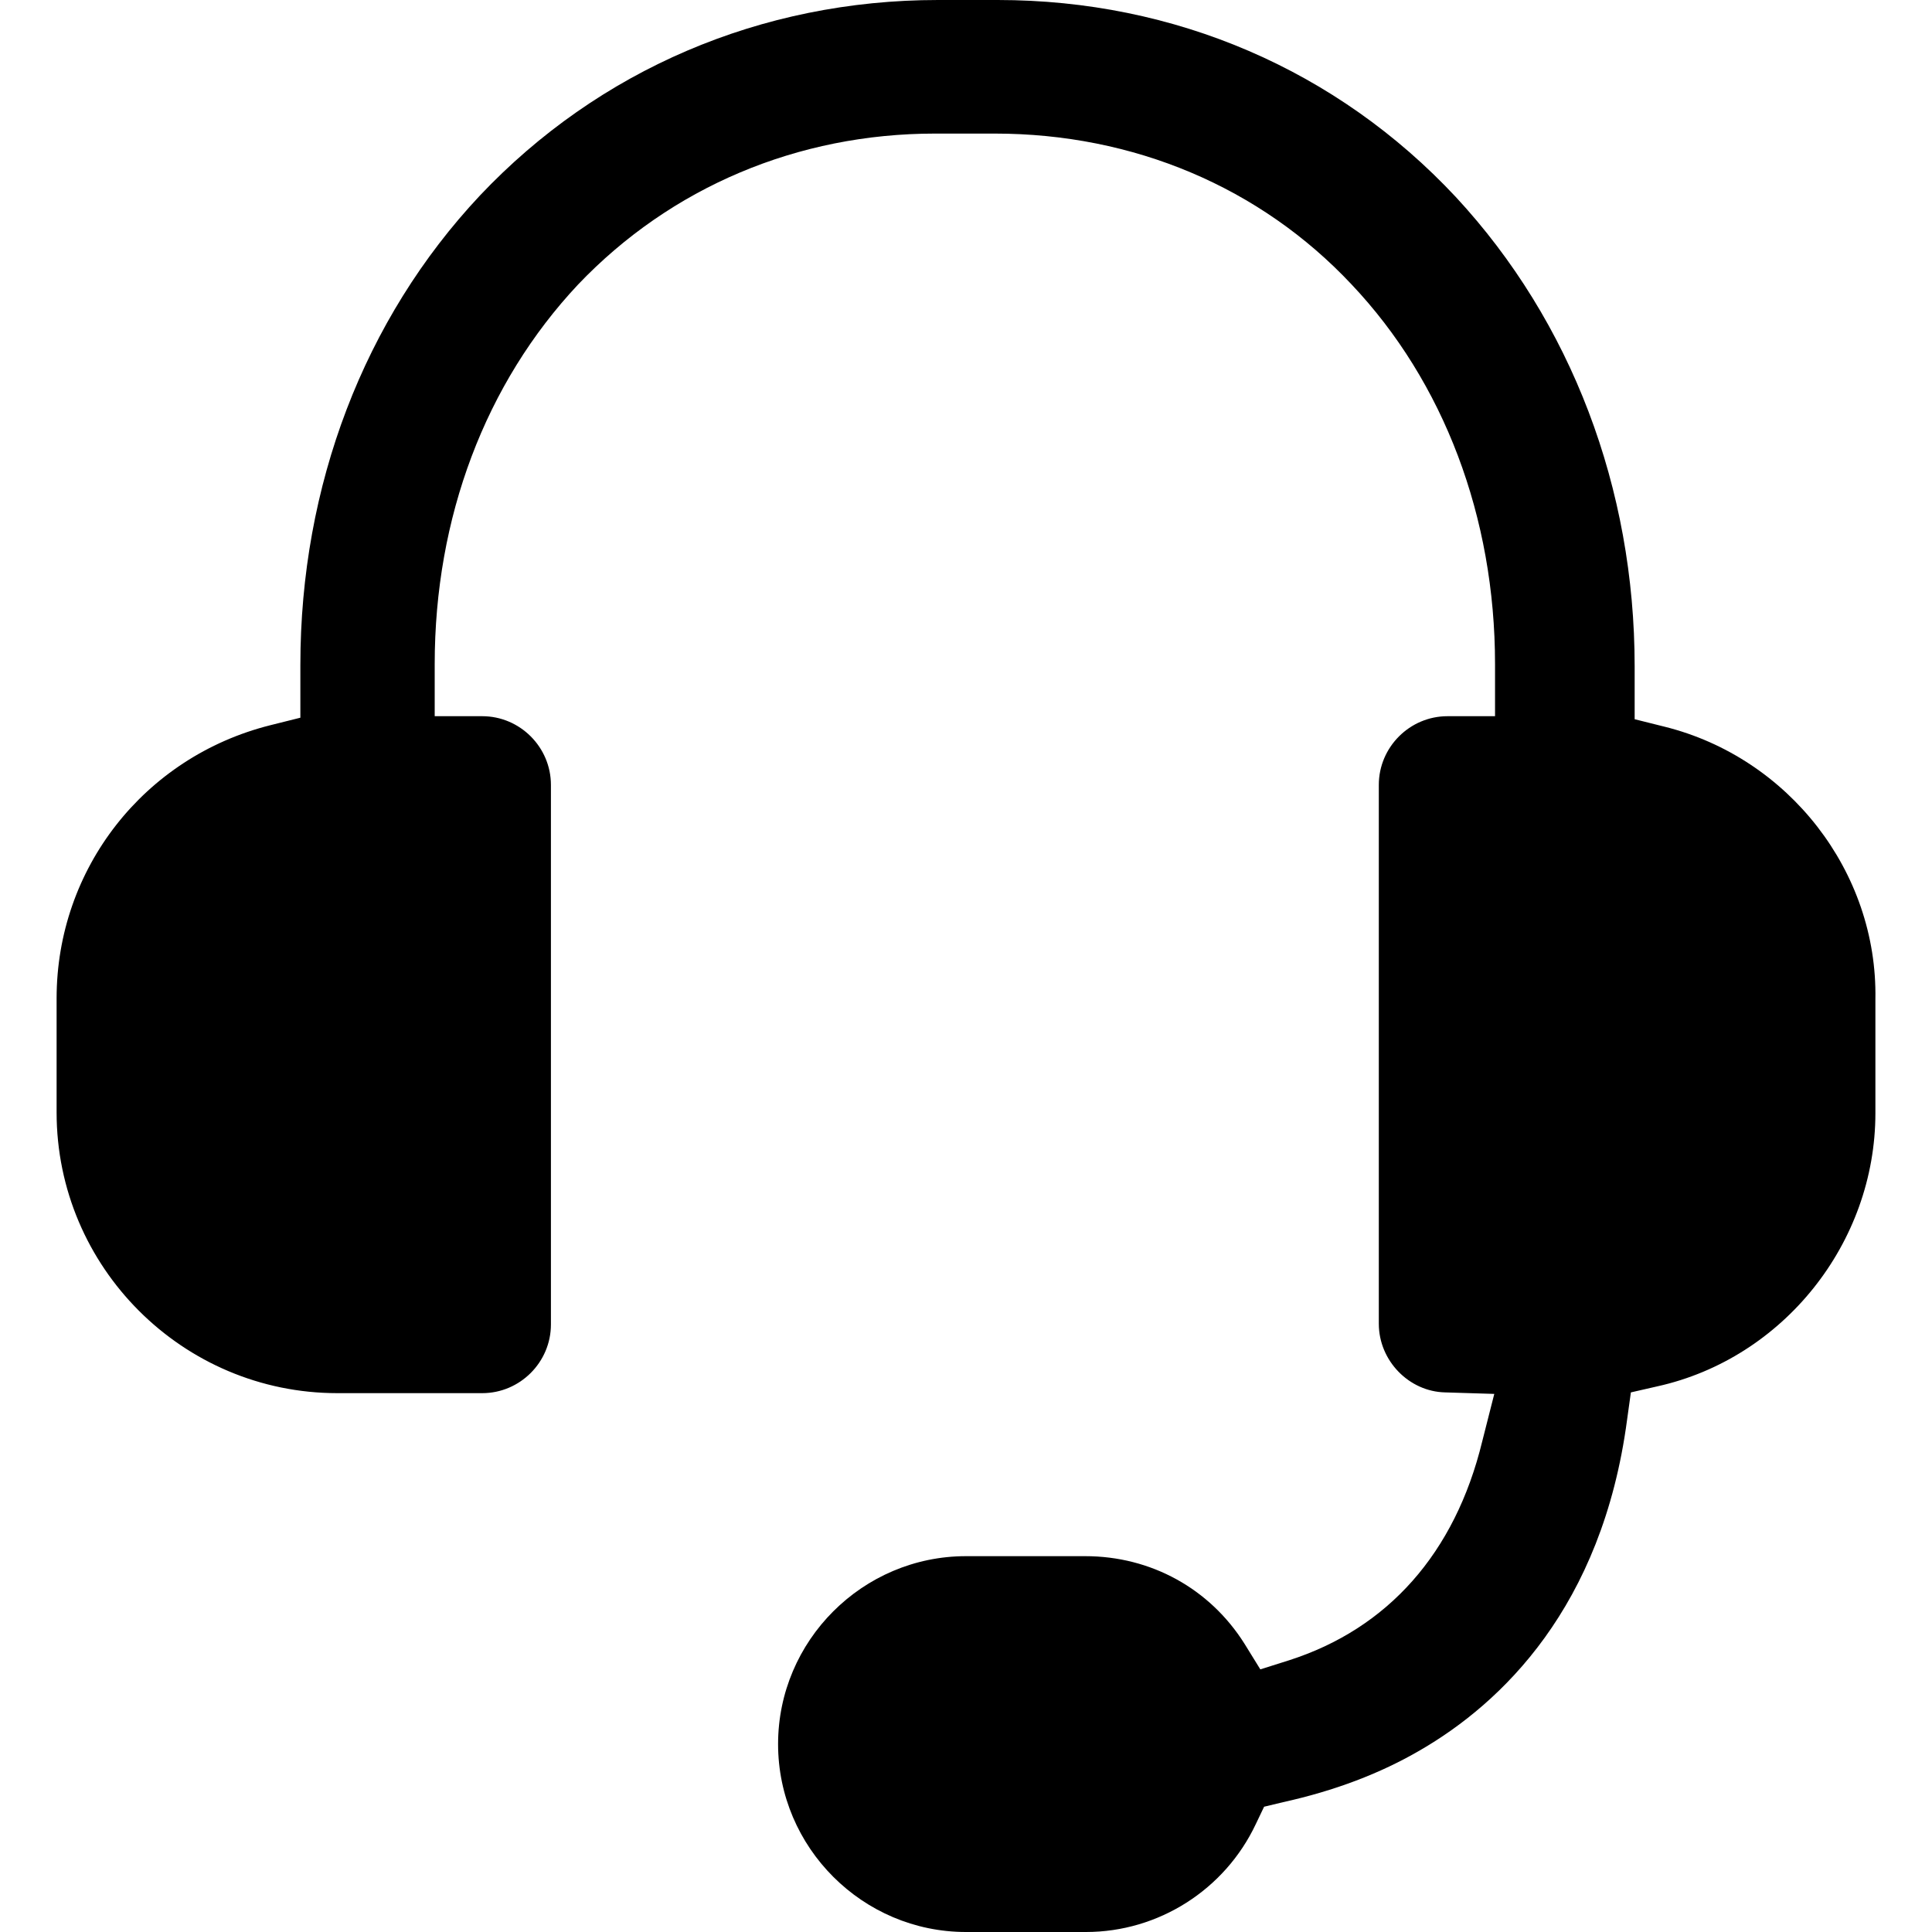 <?xml version="1.0" encoding="utf-8"?>
<!-- Generator: Adobe Illustrator 21.0.2, SVG Export Plug-In . SVG Version: 6.00 Build 0)  -->
<svg version="1.1" id="Capa_1" xmlns="http://www.w3.org/2000/svg" xmlns:xlink="http://www.w3.org/1999/xlink" x="0px" y="0px"
	 viewBox="0 0 256 256" style="enable-background:new 0 0 256 256;" xml:space="preserve">
<path d="M128,256c-13.7,0-24.9-11.2-24.9-24.9s11.2-24.9,24.9-24.9h15.8c8.7,0,16.5,4.3,21.1,11.6l2.1,3.4l3.8-1.2
	c13.1-4.2,22-14.2,25.6-29l1.6-6.3l-6.5-0.2c-4.8-0.1-8.8-4.2-8.8-9.1v-71.4c0-5,4.1-9.1,9.1-9.1h6.3v-6.9c0-19.5-6.8-37.4-19-50.3
	c-12.1-12.9-28.9-20-47.3-20h-7.9c-18.2,0-35,7.1-47.3,20c-12.3,13.1-19,30.9-19,50.3v6.9h6.3c5,0,9.1,4.1,9.1,9.1v71.5
	c0,5-4.1,9.1-9.1,9.1H44.7c-20.5,0-37.2-16.7-37.2-37.2v-15.1c0-17.2,11.6-32,28.3-36.2l4-1v-7c0-23.7,8.4-45.8,23.8-62.2
	C79.3,9.3,100.8,0,124.3,0h7.9c23.5,0,45,9.3,60.7,26.1c15.3,16.5,23.7,38.6,23.7,62.2v7l4,1c16.4,4.1,28.2,19.2,27.9,36.1l0,15.1
	c0,17.2-12.2,32.5-28.9,36.2l-3.5,0.8l-0.5,3.6c-3.3,24.9-16.7,37.6-27.4,43.8c-5.3,3.1-11.4,5.4-18.2,6.9l-2.5,0.6l-1.1,2.3
	c-4.1,8.7-12.9,14.3-22.5,14.3H128z"/>
</svg>
